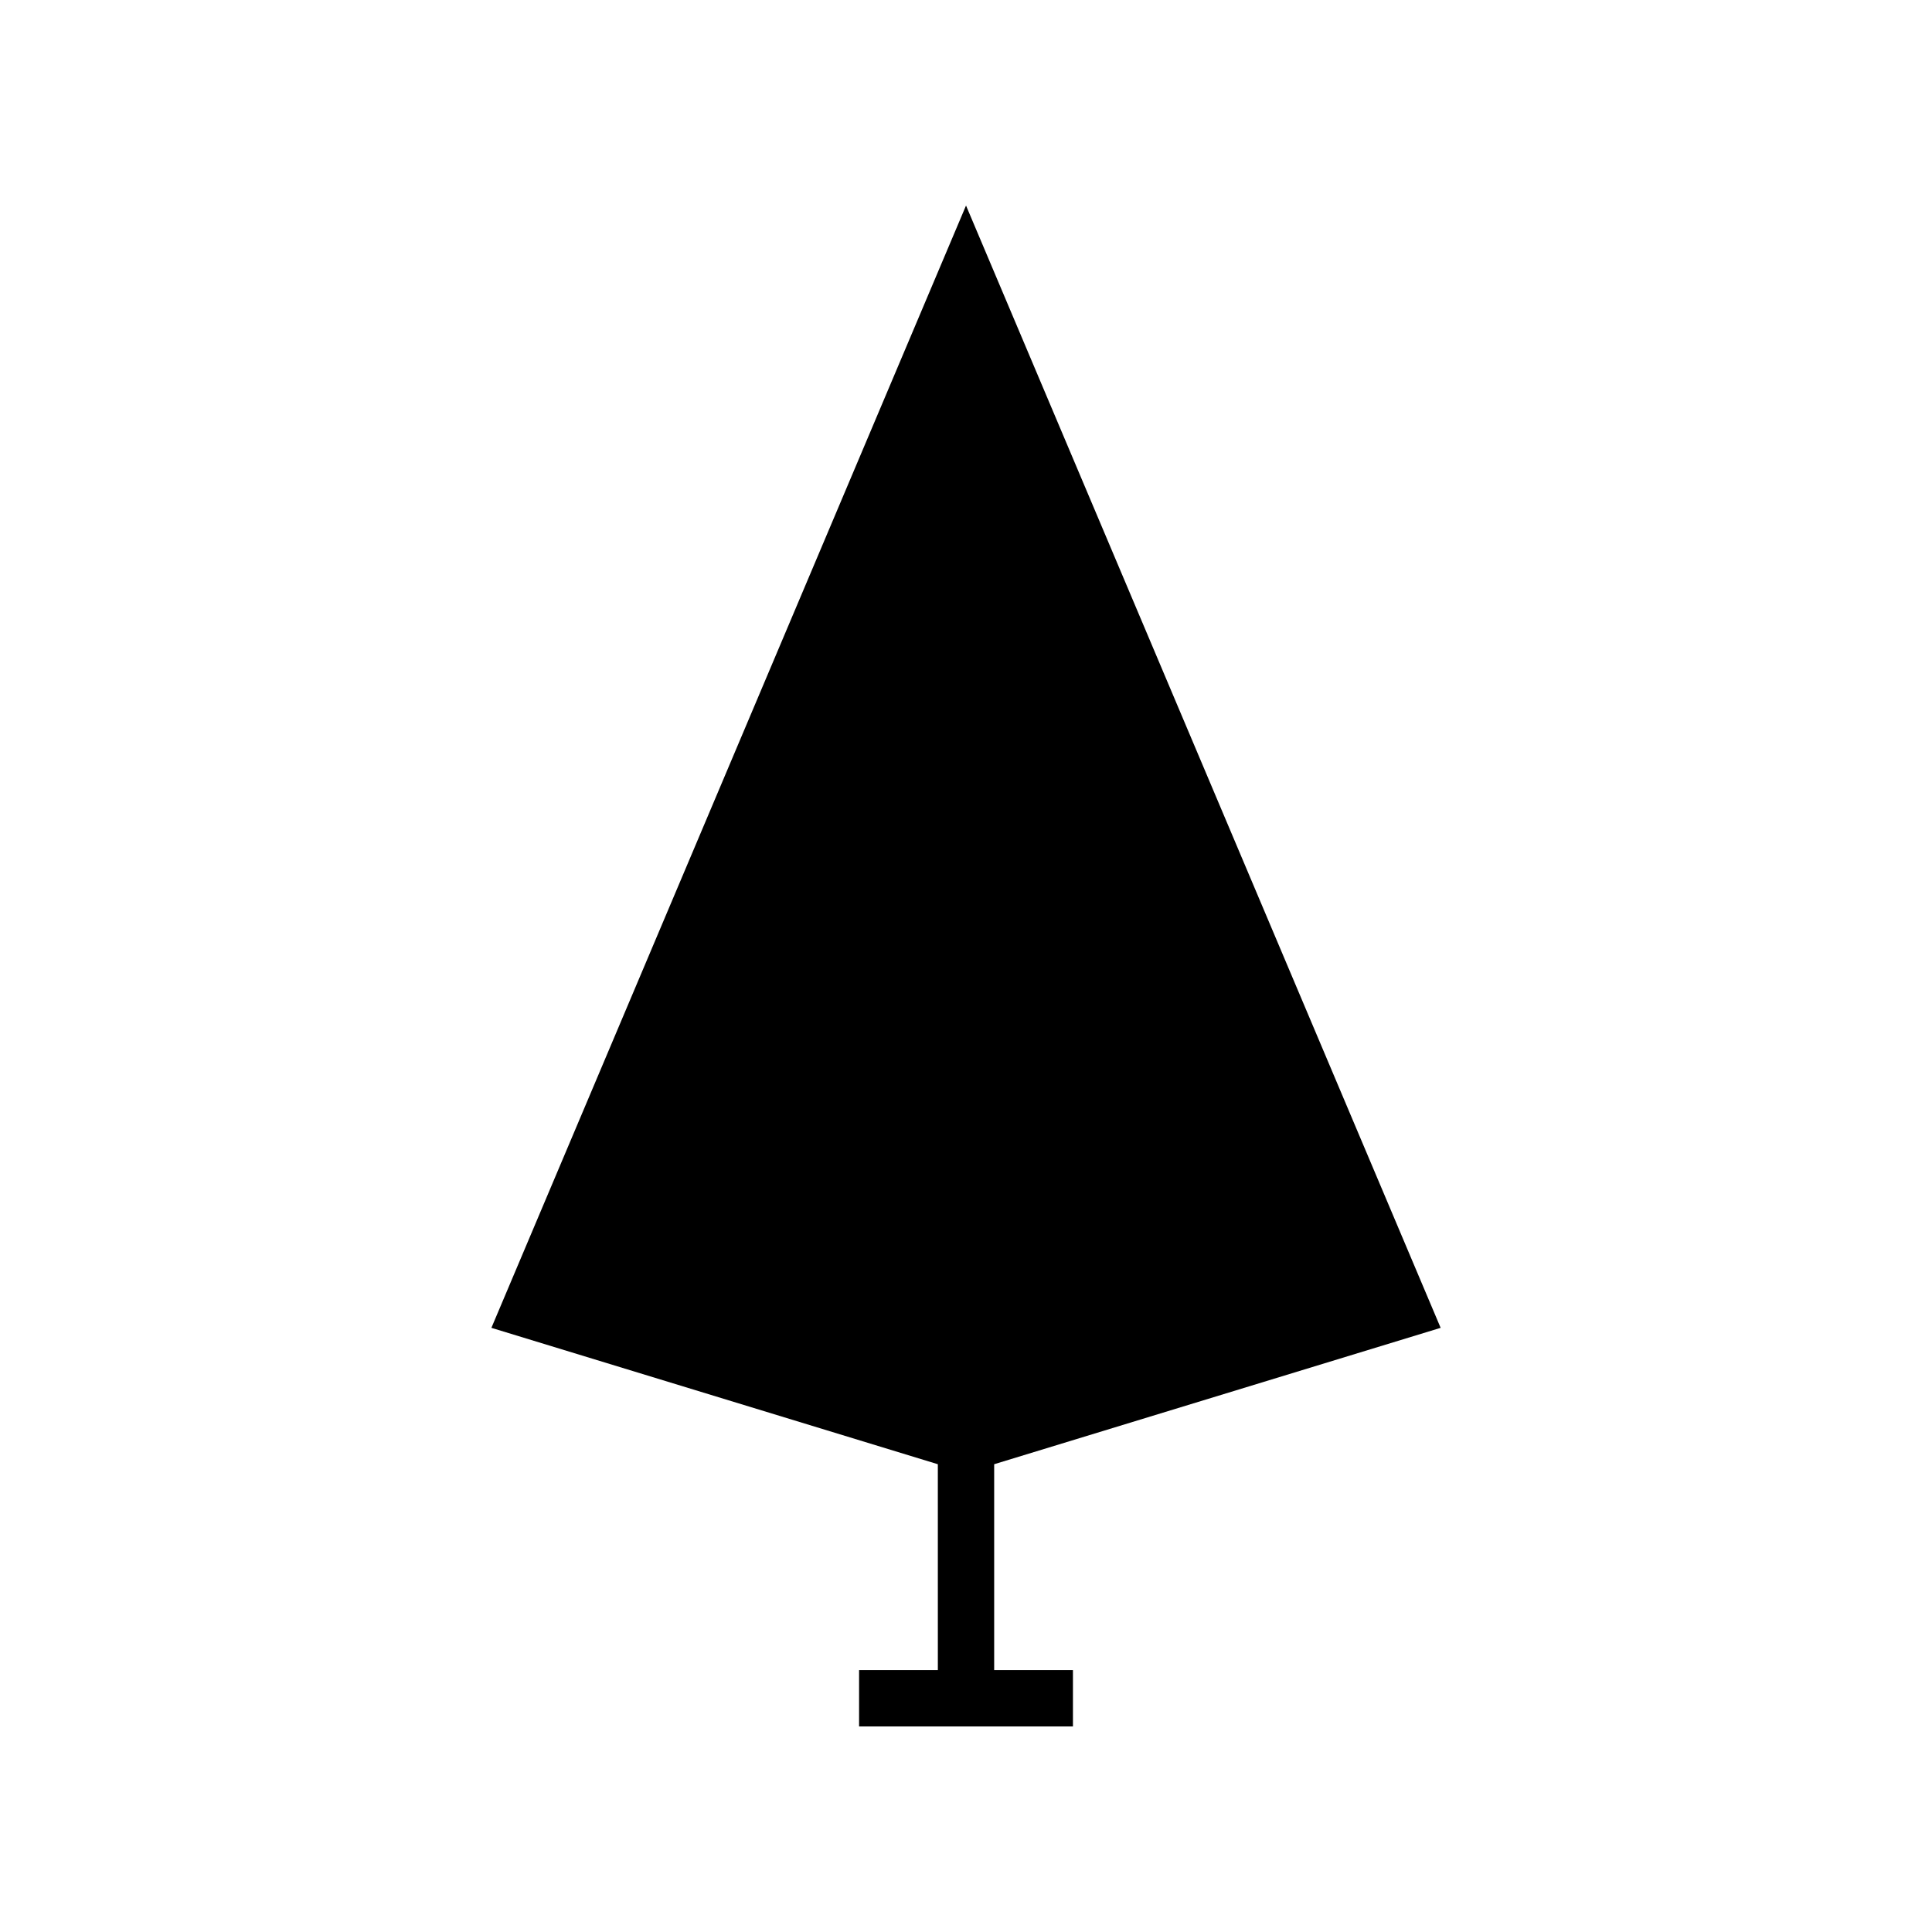 <?xml version="1.0" encoding="UTF-8"?>
<!-- The Best Svg Icon site in the world: iconSvg.co, Visit us! https://iconsvg.co -->
<svg fill="#000000" width="800px" height="800px" version="1.1" viewBox="144 144 512 512" xmlns="http://www.w3.org/2000/svg">
 <path d="m392.54 586.59h-20.875v14.93h56.676v-14.93h-20.875v-54.555l118.32-36.145-125.78-297.42-125.78 297.42 118.31 36.145z"/>
</svg>